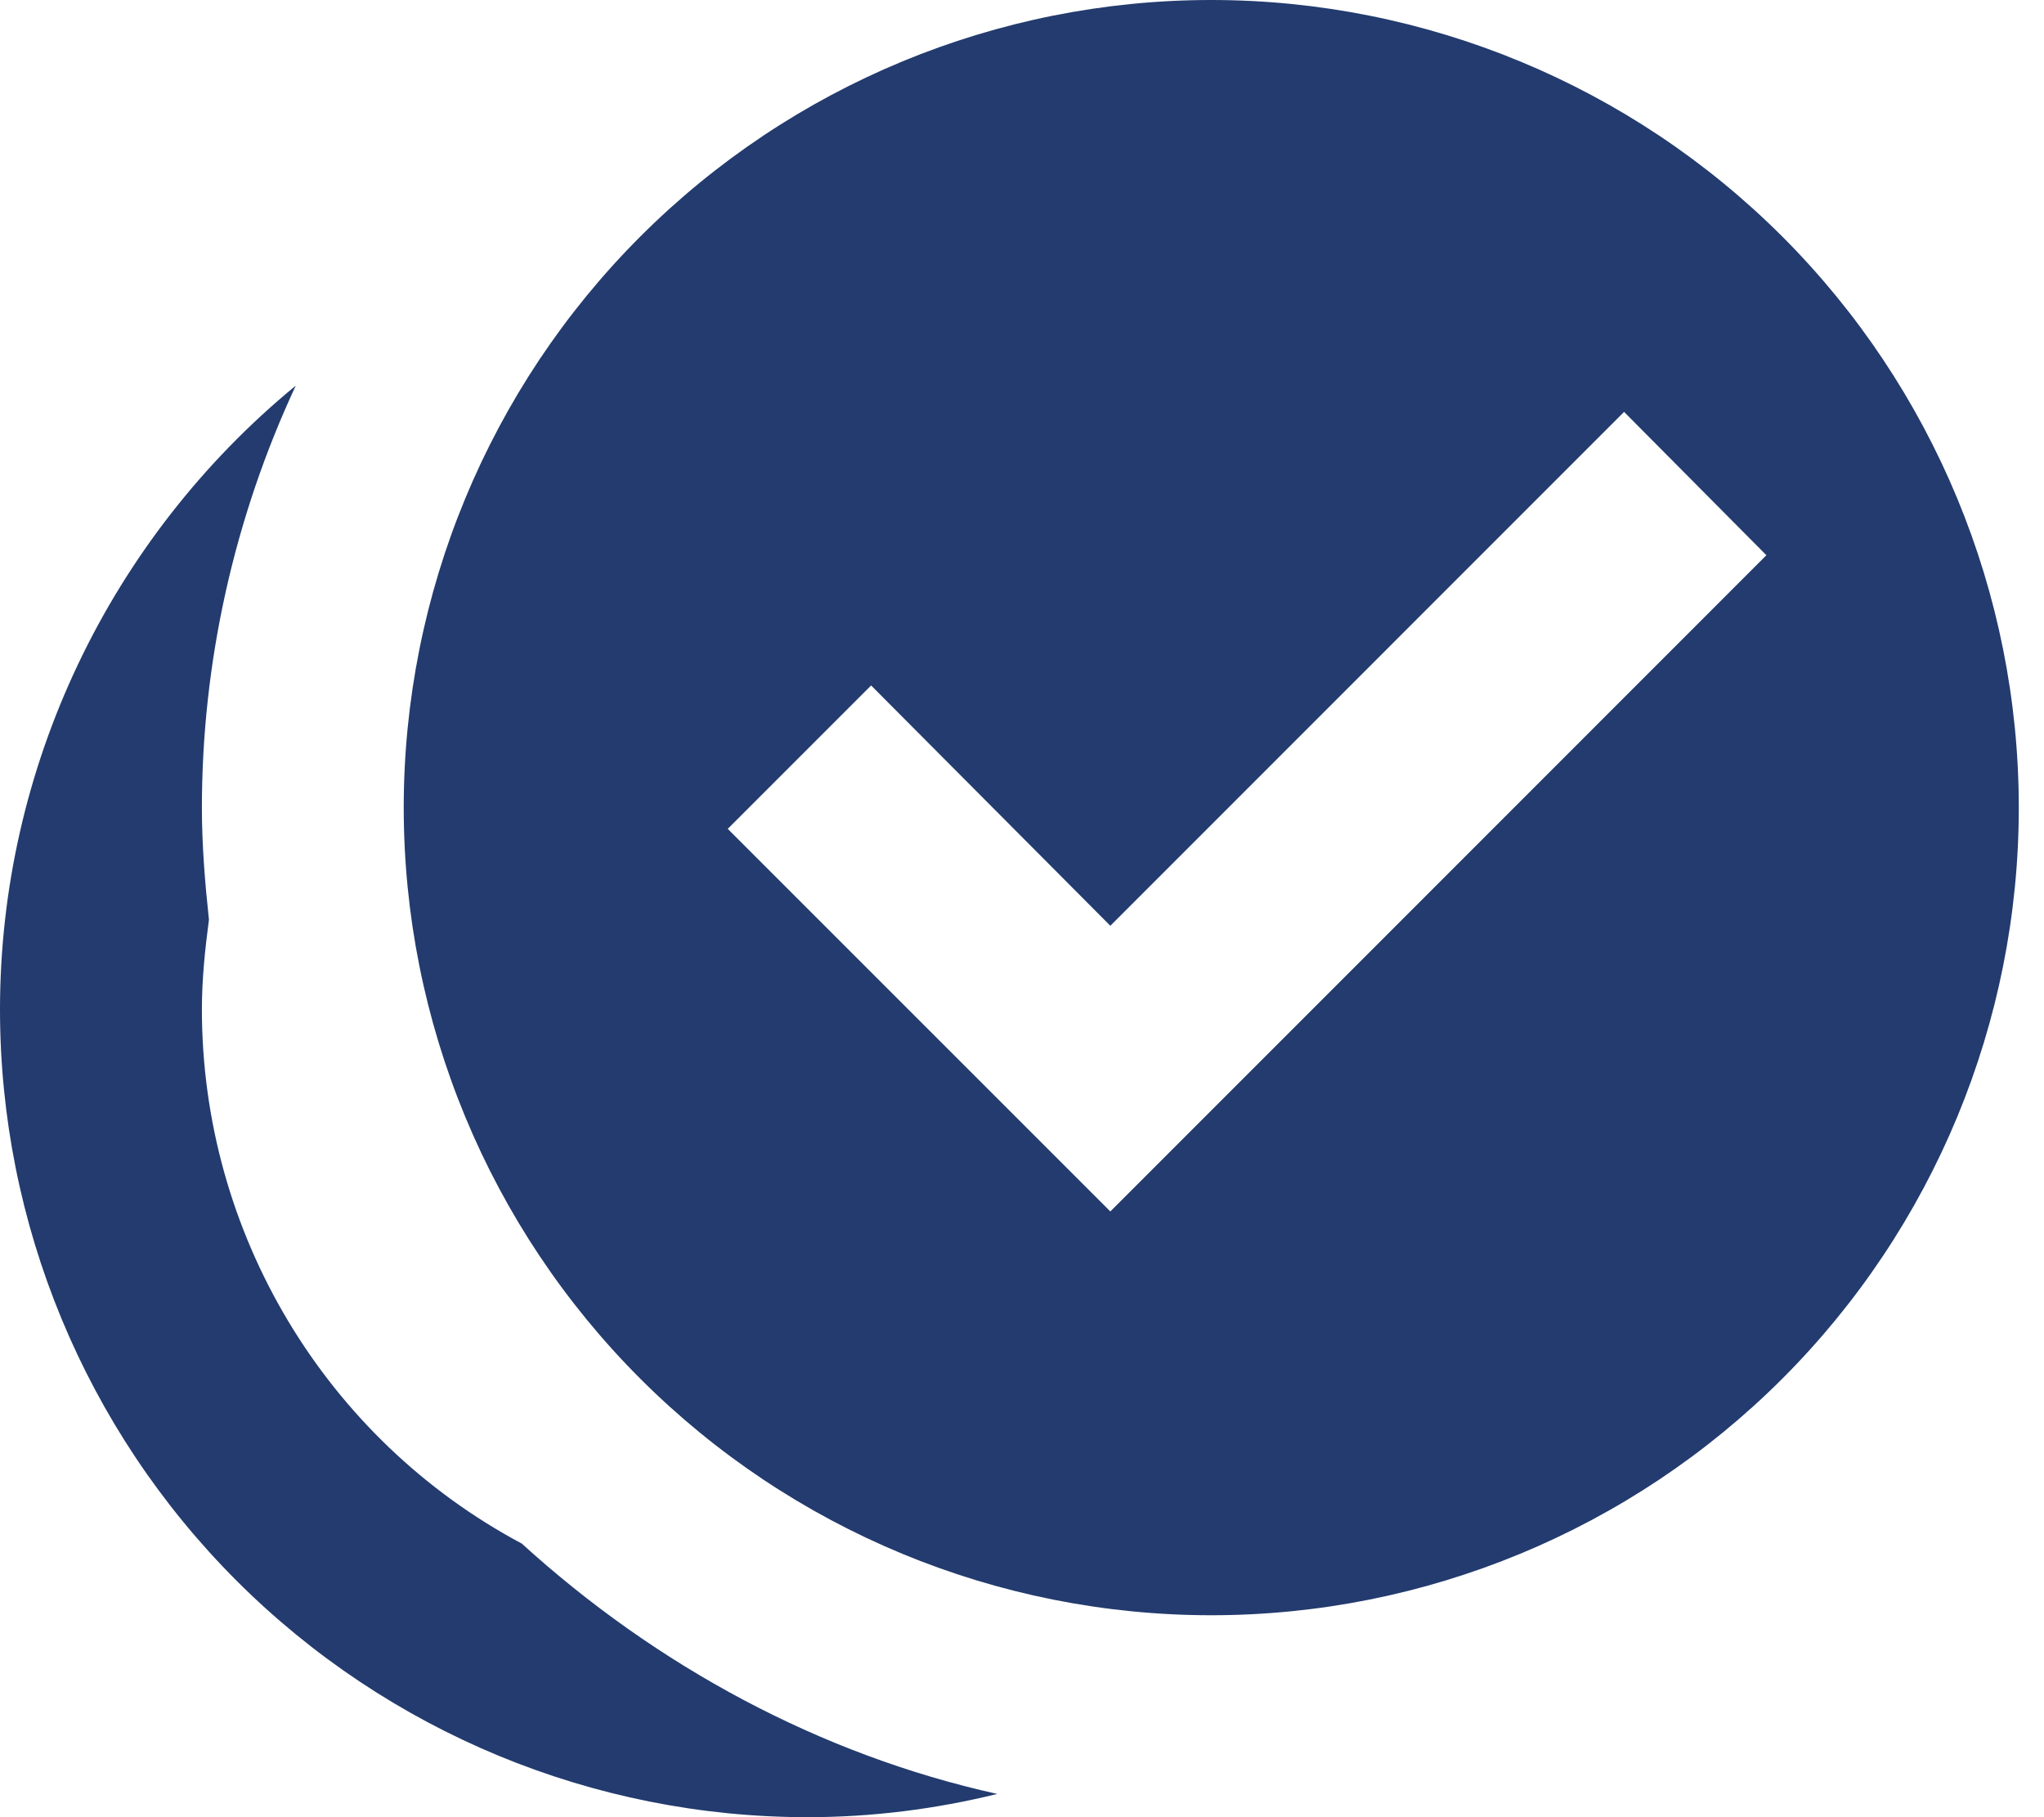 <svg width="27" height="24" viewBox="0 0 27 24" fill="none" xmlns="http://www.w3.org/2000/svg">
<path d="M16 0C13.171 0 10.458 1.124 8.458 3.124C6.457 5.125 5.333 7.838 5.333 10.667C5.333 13.496 6.457 16.209 8.458 18.209C10.458 20.209 13.171 21.333 16 21.333C18.829 21.333 21.542 20.209 23.543 18.209C25.543 16.209 26.667 13.496 26.667 10.667C26.667 7.838 25.543 5.125 23.543 3.124C21.542 1.124 18.829 0 16 0ZM3.907 5.093C1.44 7.12 0 10.147 0 13.333C0 16.162 1.124 18.875 3.124 20.876C5.125 22.876 7.838 24 10.667 24C11.52 24 12.36 23.893 13.173 23.693C10.827 23.173 8.667 22 6.893 20.387C4.293 19 2.667 16.28 2.667 13.333C2.667 12.933 2.707 12.547 2.76 12.147C2.707 11.653 2.667 11.16 2.667 10.667C2.667 8.747 3.093 6.84 3.907 5.093ZM21.453 5.44L23.333 7.333L14.667 16L9.613 10.947L11.507 9.053L14.667 12.227" fill="#233B6E"/>
</svg>
